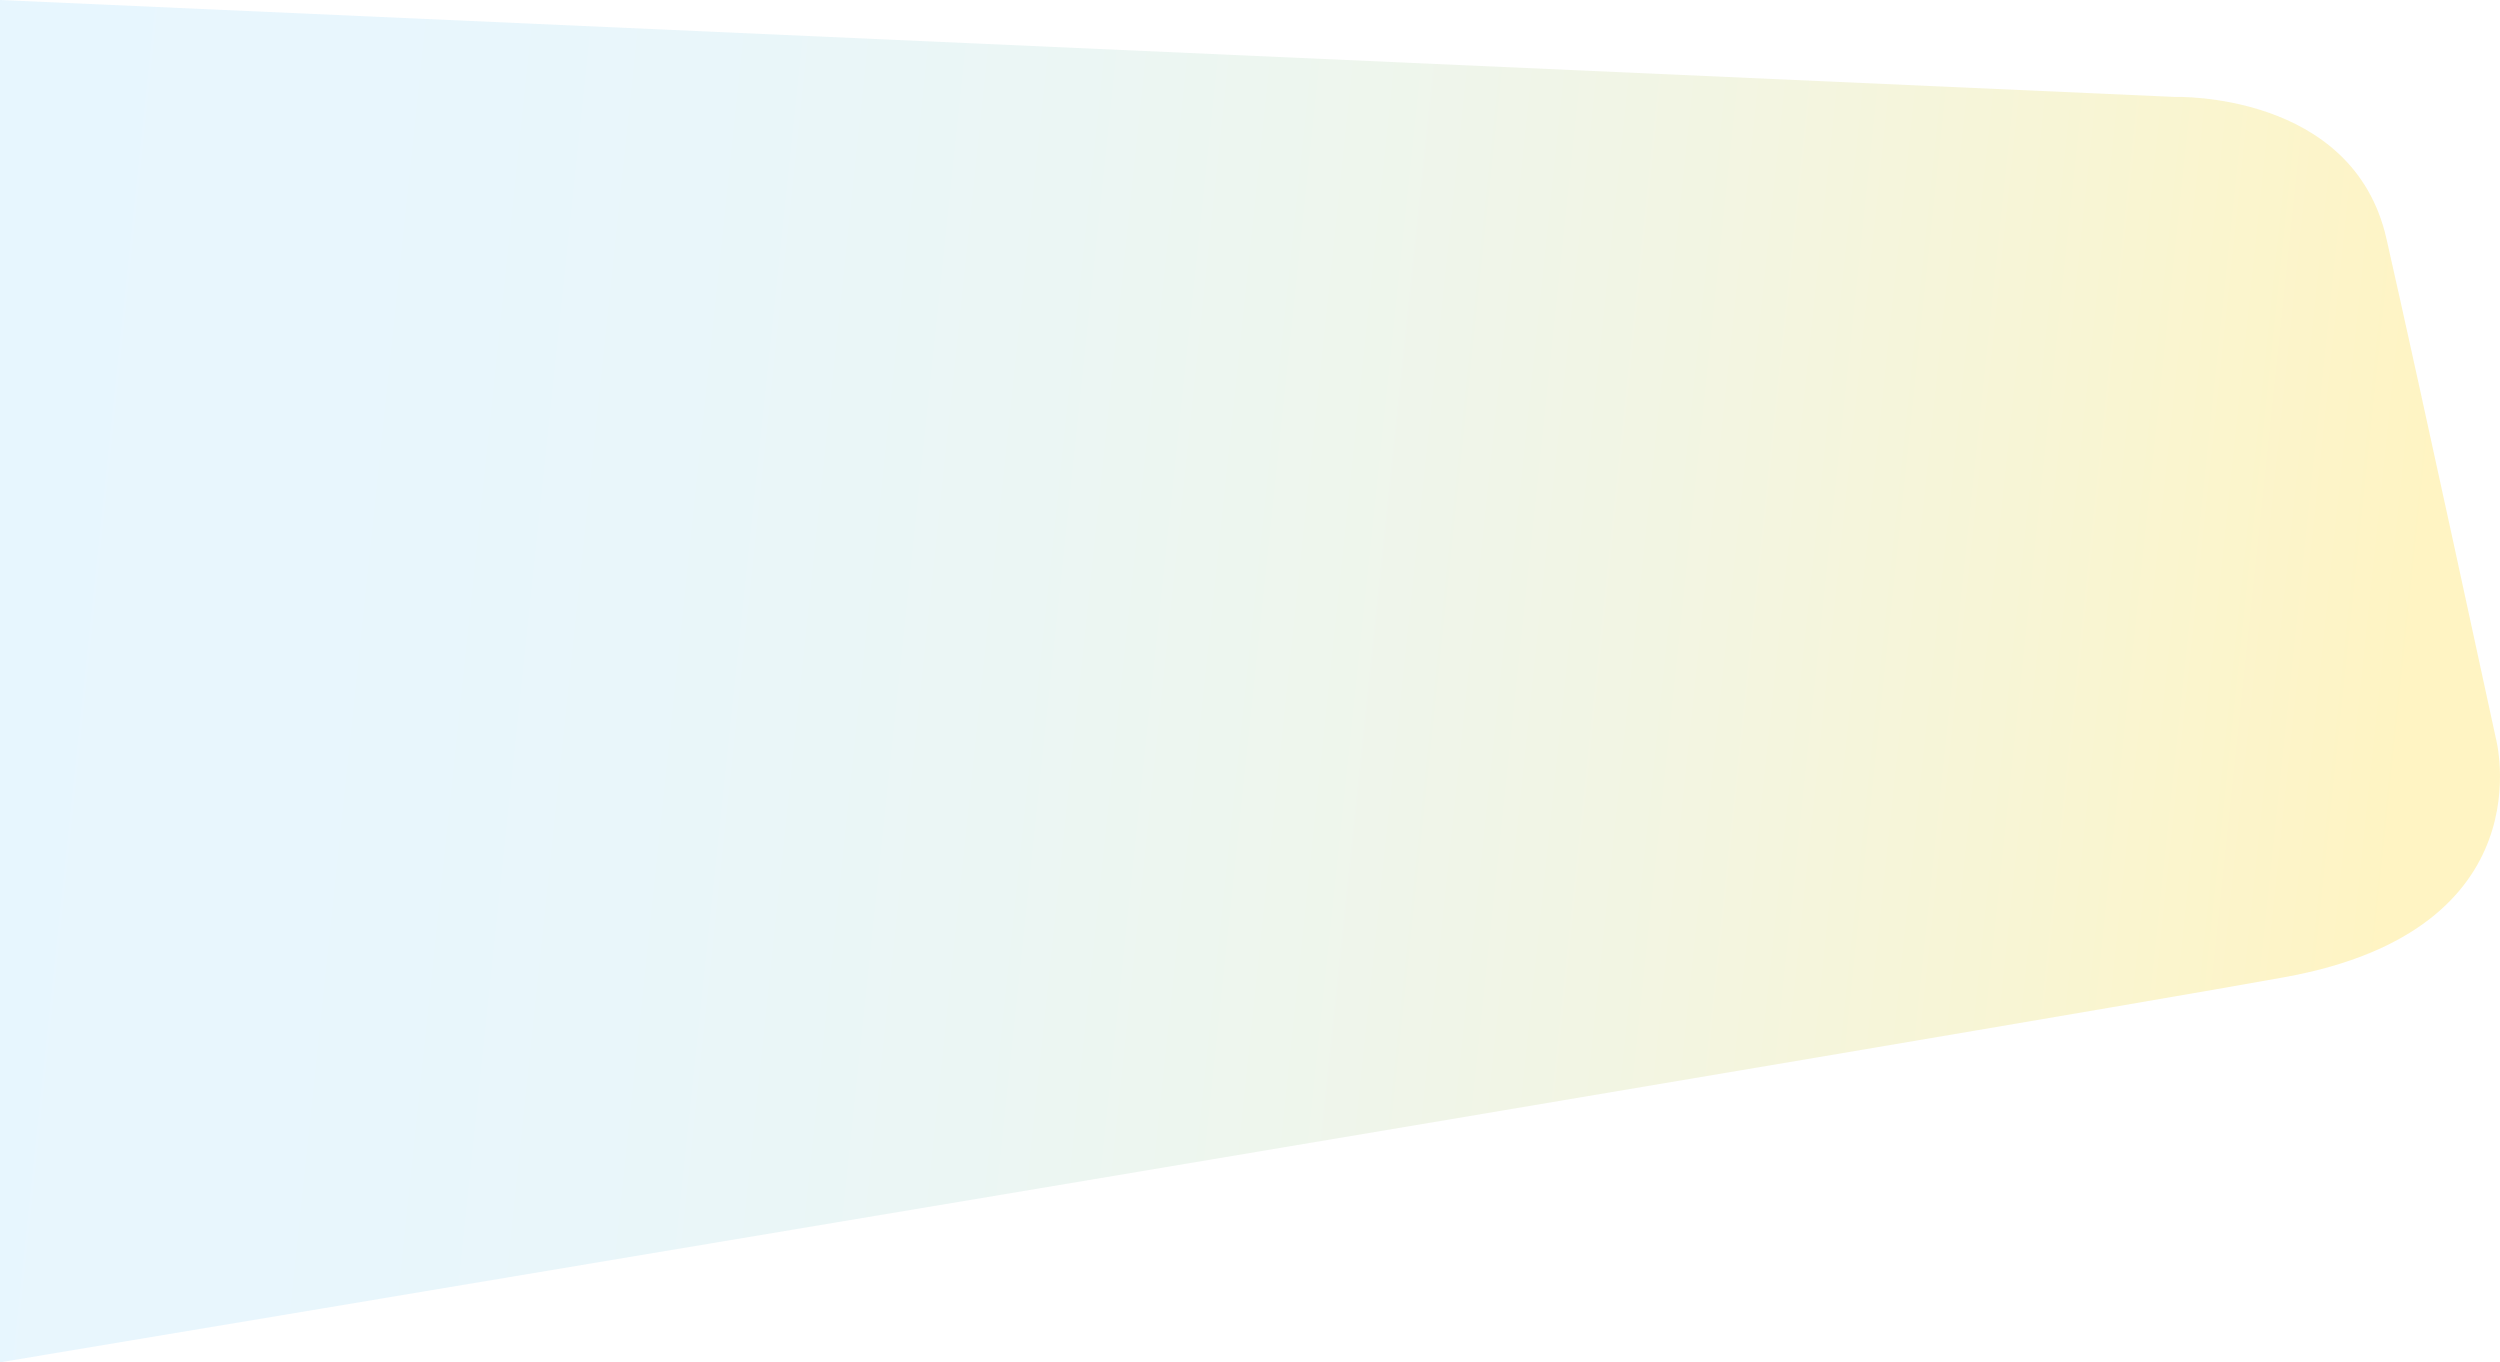 <?xml version="1.0" encoding="utf-8"?>
<!-- Generator: Adobe Illustrator 21.0.0, SVG Export Plug-In . SVG Version: 6.00 Build 0)  -->
<svg version="1.1" id="Capa_1" xmlns="http://www.w3.org/2000/svg" xmlns:xlink="http://www.w3.org/1999/xlink" x="0px" y="0px"
	 viewBox="0 0 1292.1 704.1" style="enable-background:new 0 0 1292.1 704.1;" xml:space="preserve">
<style type="text/css">
	.st0{opacity:0.3;fill:url(#SVGID_1_);}
</style>
<linearGradient id="SVGID_1_" gradientUnits="userSpaceOnUse" x1="61.108" y1="446.988" x2="1308.156" y2="315.918" gradientTransform="matrix(-1 0 0 1 1292.065 0)">
	<stop  offset="0" style="stop-color:#FFDD3A"/>
	<stop  offset="2.105027e-02" style="stop-color:#FCDD43"/>
	<stop  offset="0.153" style="stop-color:#E8DF74"/>
	<stop  offset="0.288" style="stop-color:#D8E09E"/>
	<stop  offset="0.424" style="stop-color:#CAE1C0"/>
	<stop  offset="0.562" style="stop-color:#BFE2DB"/>
	<stop  offset="0.703" style="stop-color:#B8E3EE"/>
	<stop  offset="0.847" style="stop-color:#B3E3F9"/>
	<stop  offset="1" style="stop-color:#B2E3FD"/>
</linearGradient>
<path class="st0" d="M0,0l1124,50.1c0,0,92.1-3,109.4,73.2c17.3,76.3,56.5,258,56.5,258S1317,480.3,1181,505S0,704.1,0,704.1L0,0z"
	/>
</svg>
